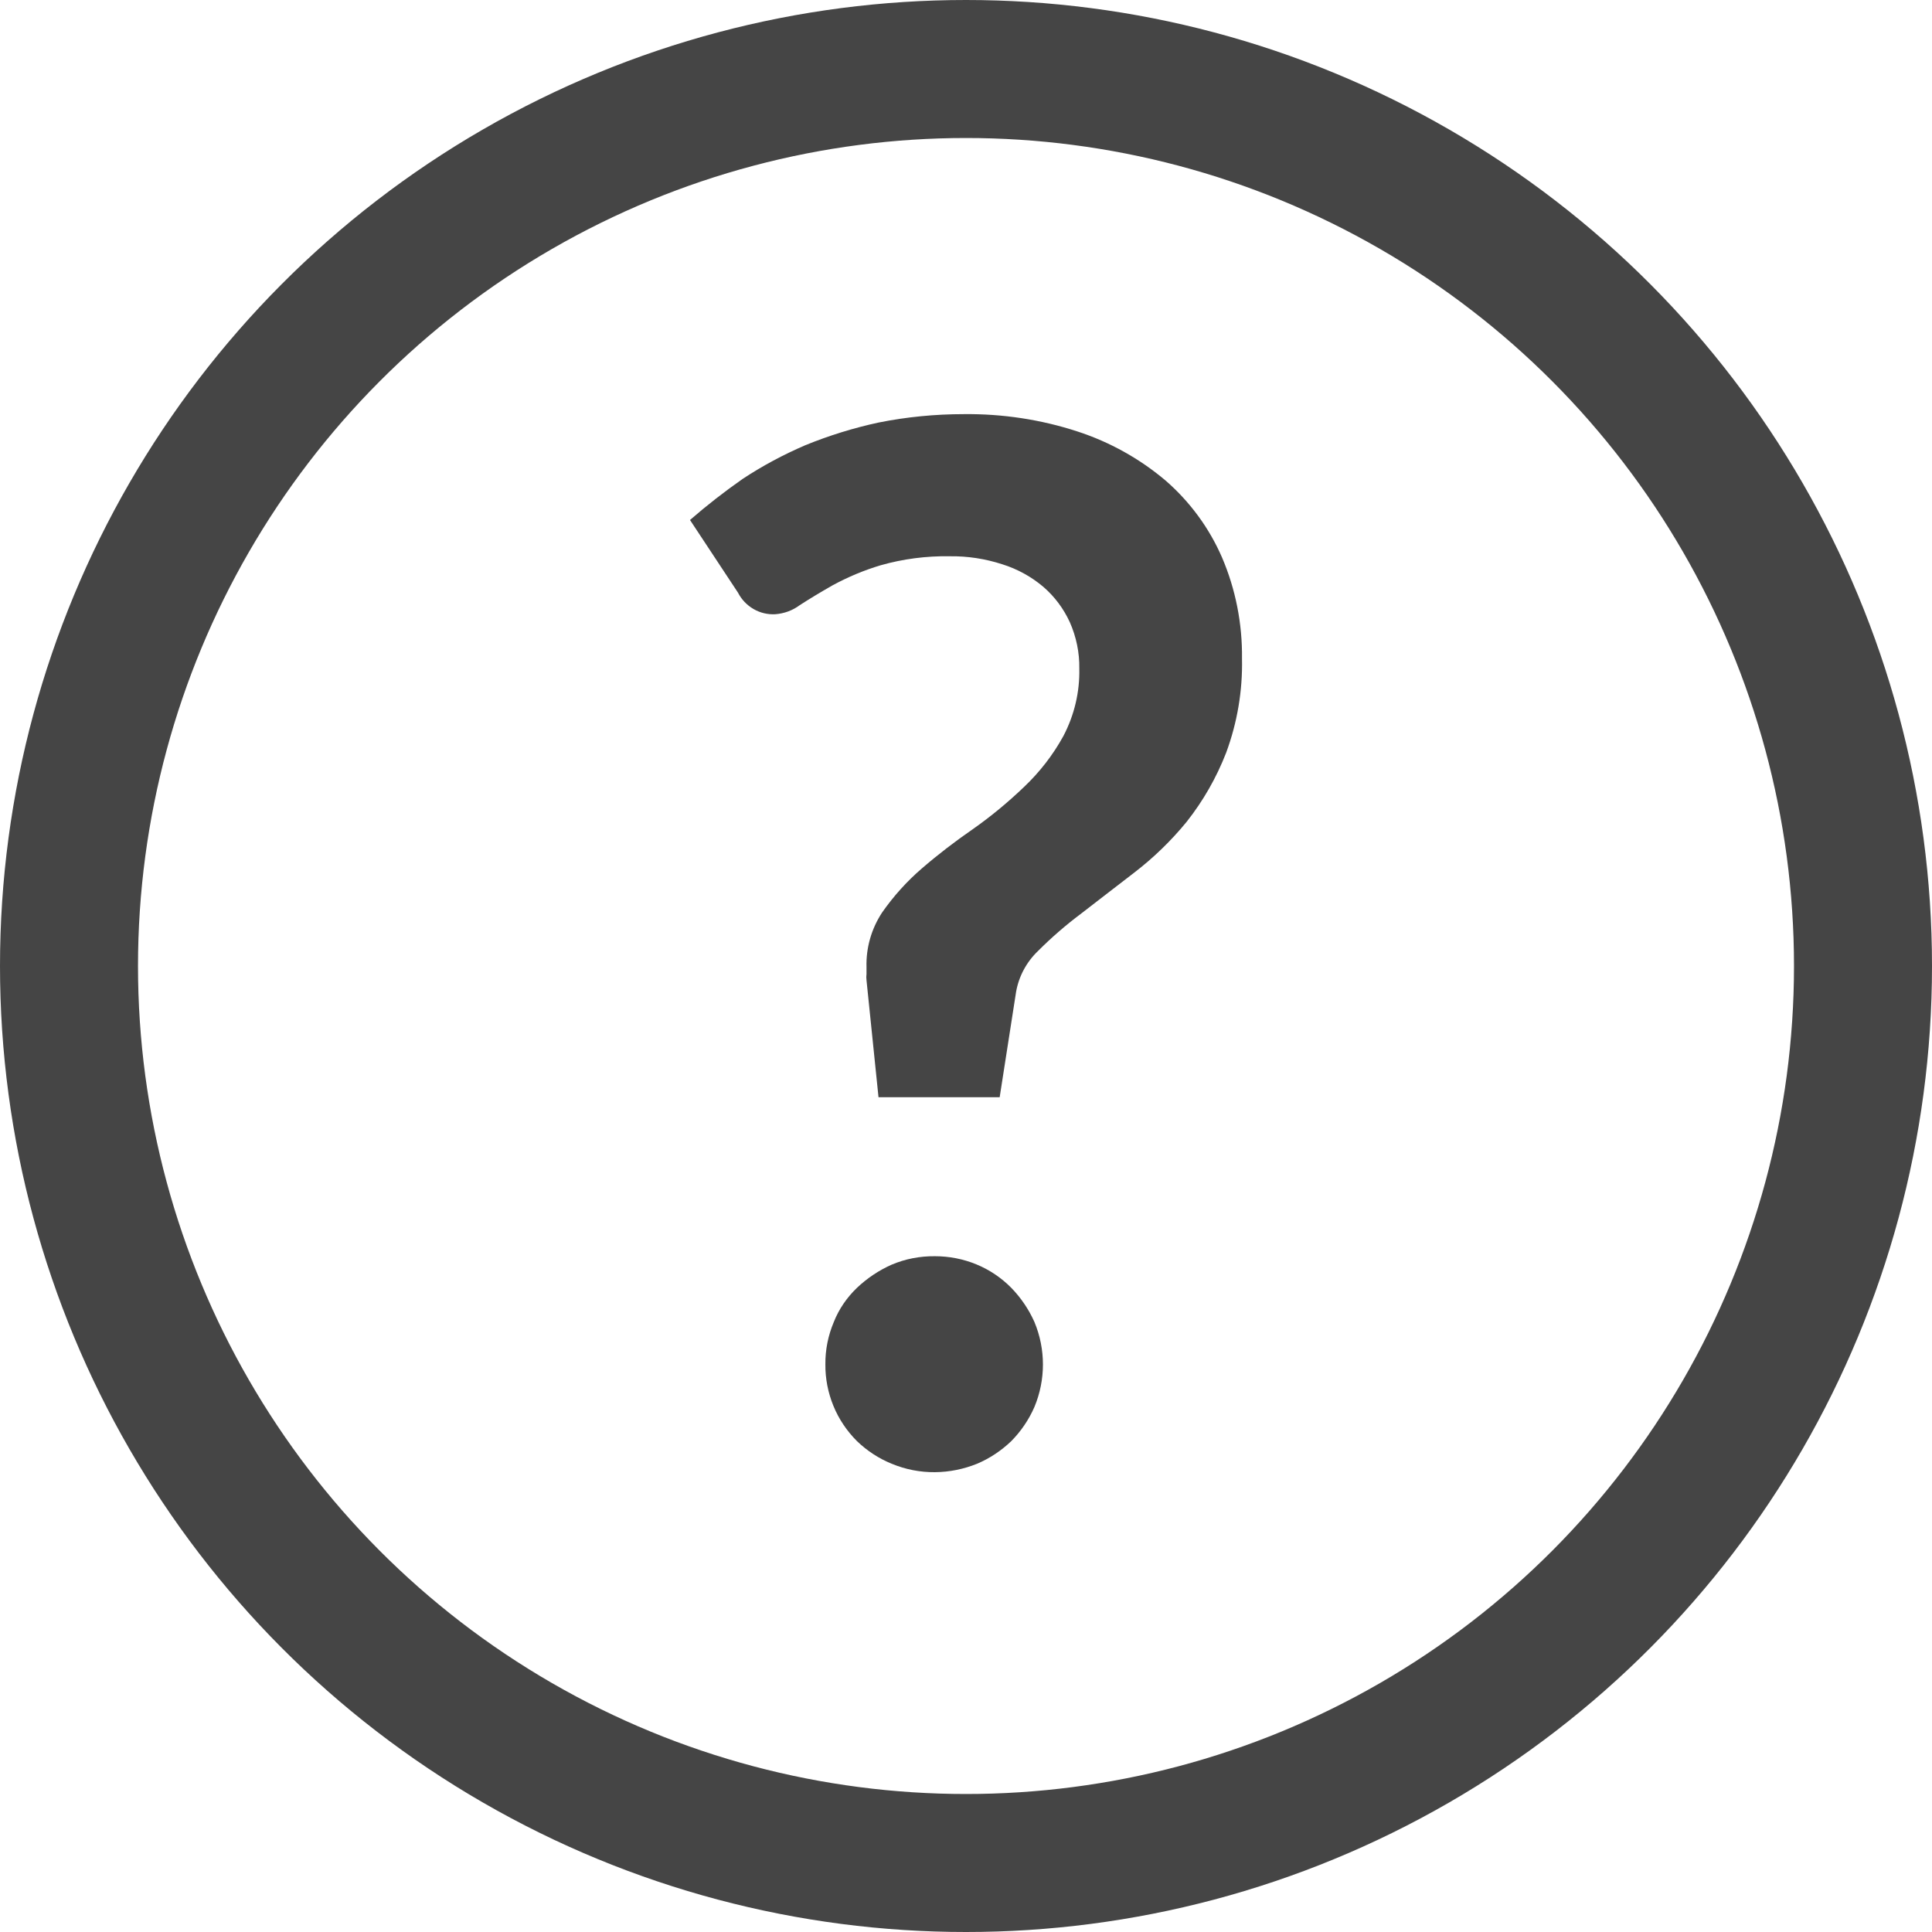 <svg
  width="14"
  height="14"
  viewBox="0 0 14 14"
  fill="none"
  xmlns="http://www.w3.org/2000/svg"
>
  <circle cx="7" cy="7" r="6.5" stroke="#454545" />
  <path
    d="M5 3.768C5.122 3.662 5.249 3.563 5.382 3.47C5.526 3.375 5.678 3.294 5.836 3.226C6.008 3.156 6.185 3.101 6.366 3.062C6.57 3.021 6.777 3.001 6.985 3.001C7.265 2.998 7.543 3.04 7.809 3.127C8.042 3.203 8.259 3.324 8.446 3.482C8.622 3.635 8.762 3.825 8.855 4.039C8.954 4.27 9.003 4.52 9 4.772C9.005 5.005 8.966 5.236 8.885 5.455C8.815 5.635 8.719 5.803 8.599 5.955C8.487 6.092 8.358 6.217 8.217 6.325C8.084 6.428 7.954 6.527 7.836 6.619C7.725 6.702 7.621 6.792 7.523 6.89C7.439 6.97 7.383 7.074 7.363 7.187L7.244 7.951H6.366L6.279 7.103C6.277 7.088 6.277 7.073 6.279 7.058V7.008C6.275 6.867 6.315 6.729 6.393 6.611C6.475 6.494 6.571 6.387 6.679 6.294C6.797 6.192 6.921 6.097 7.05 6.008C7.181 5.916 7.304 5.814 7.42 5.703C7.534 5.595 7.631 5.47 7.706 5.333C7.785 5.182 7.825 5.014 7.821 4.844C7.823 4.729 7.799 4.614 7.752 4.508C7.707 4.41 7.642 4.323 7.561 4.253C7.474 4.179 7.372 4.123 7.263 4.089C7.14 4.049 7.011 4.029 6.882 4.031C6.713 4.028 6.544 4.05 6.382 4.096C6.261 4.132 6.145 4.181 6.034 4.241C5.939 4.295 5.859 4.344 5.794 4.386C5.743 4.424 5.682 4.446 5.618 4.451C5.563 4.454 5.508 4.441 5.46 4.413C5.412 4.385 5.373 4.344 5.348 4.295L5 3.768ZM5.981 9.886C5.98 9.781 6.001 9.677 6.042 9.58C6.079 9.486 6.137 9.402 6.21 9.332C6.284 9.262 6.369 9.205 6.462 9.164C6.561 9.122 6.667 9.102 6.775 9.103C6.878 9.103 6.98 9.123 7.075 9.162C7.17 9.201 7.256 9.259 7.328 9.332C7.398 9.404 7.455 9.488 7.496 9.58C7.578 9.777 7.578 9.998 7.496 10.195C7.456 10.287 7.399 10.371 7.328 10.443C7.256 10.512 7.172 10.568 7.08 10.607C6.983 10.646 6.88 10.667 6.775 10.668C6.667 10.669 6.561 10.648 6.462 10.607C6.368 10.569 6.283 10.513 6.21 10.443C6.137 10.37 6.078 10.283 6.039 10.187C6 10.092 5.98 9.989 5.981 9.886Z"
    fill="#454545"
  />
</svg>